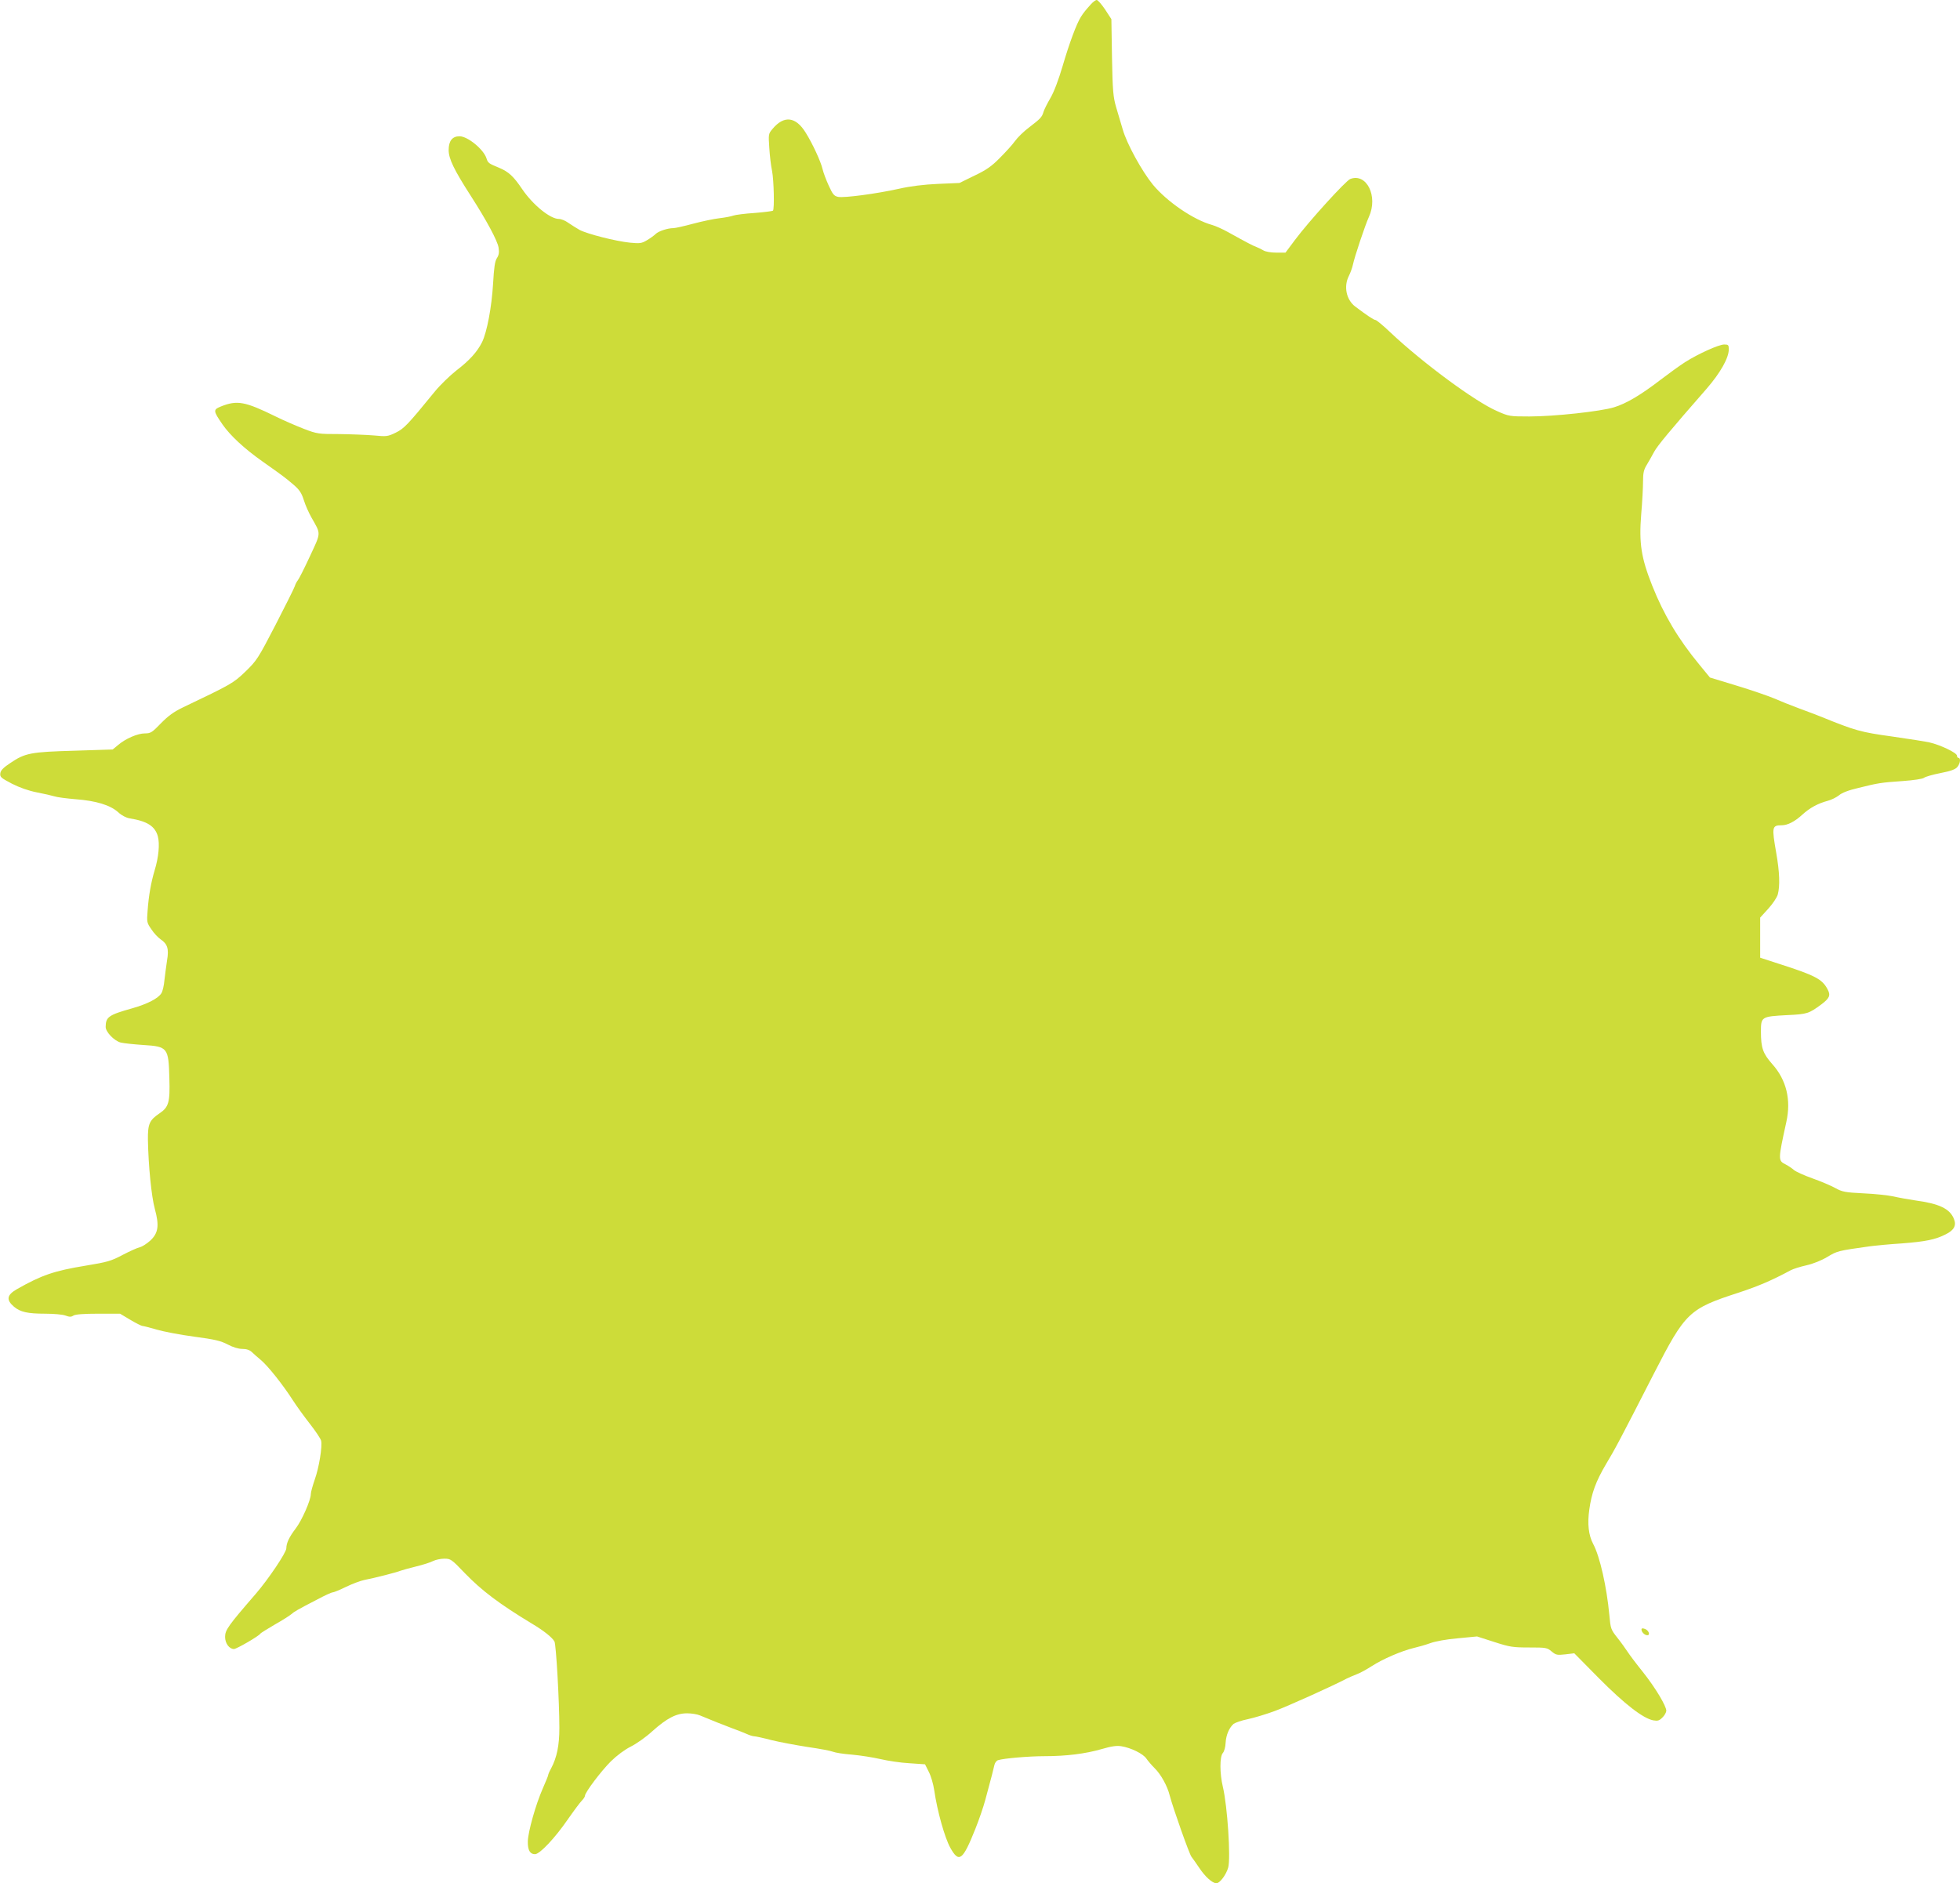 <?xml version="1.0" standalone="no"?>
<!DOCTYPE svg PUBLIC "-//W3C//DTD SVG 20010904//EN"
 "http://www.w3.org/TR/2001/REC-SVG-20010904/DTD/svg10.dtd">
<svg version="1.0" xmlns="http://www.w3.org/2000/svg"
 width="1280pt" height="1230pt" viewBox="0 0 1280 1230"
 preserveAspectRatio="xMidYMid meet">
<g transform="translate(0,1230) scale(0.1,-0.1)"
fill="#cddc39" stroke="none">
<path d="M7126 12274 c-36 -40 -50 -57 -67 -84 -29 -46 -76 -173 -119 -320
-27 -91 -56 -169 -80 -210 -21 -36 -41 -76 -45 -90 -10 -35 -21 -46 -93 -101
-35 -26 -77 -67 -94 -91 -17 -24 -62 -73 -99 -110 -52 -53 -87 -78 -165 -115
l-98 -48 -140 -6 c-93 -4 -181 -15 -256 -32 -149 -33 -355 -60 -396 -53 -27 6
-35 15 -62 74 -17 37 -35 85 -40 107 -12 51 -64 164 -110 238 -65 106 -142
115 -217 25 -27 -32 -27 -35 -21 -124 3 -50 11 -118 18 -150 12 -63 16 -249 6
-260 -4 -3 -58 -10 -121 -15 -62 -4 -124 -12 -138 -17 -13 -5 -53 -13 -89 -17
-36 -4 -113 -20 -173 -36 -59 -16 -117 -29 -130 -29 -37 0 -97 -20 -115 -38
-10 -10 -35 -28 -57 -41 -35 -21 -47 -22 -110 -16 -92 9 -281 57 -331 84 -21
12 -54 33 -73 46 -19 14 -46 25 -61 25 -57 0 -170 92 -240 195 -56 83 -88 113
-150 139 -70 29 -73 31 -83 62 -19 59 -123 144 -176 144 -47 0 -71 -30 -71
-90 0 -57 35 -129 145 -300 101 -157 174 -292 181 -337 5 -32 2 -49 -11 -69
-13 -20 -19 -61 -25 -168 -9 -152 -40 -316 -72 -381 -32 -64 -83 -120 -168
-185 -43 -34 -107 -96 -141 -138 -177 -217 -200 -241 -255 -268 -52 -25 -59
-26 -142 -18 -48 4 -150 8 -227 9 -134 0 -144 1 -230 34 -49 19 -133 55 -185
81 -200 98 -251 108 -358 65 -51 -21 -50 -28 11 -117 50 -72 141 -157 260
-241 140 -99 149 -106 202 -151 41 -35 54 -55 69 -102 10 -33 33 -84 50 -114
63 -111 64 -94 -10 -253 -36 -78 -72 -149 -79 -157 -7 -8 -16 -26 -20 -39 -4
-13 -61 -127 -126 -253 -114 -220 -122 -232 -196 -304 -80 -77 -94 -84 -408
-234 -60 -29 -96 -55 -144 -104 -58 -60 -67 -66 -105 -66 -47 0 -126 -34 -175
-76 l-35 -29 -250 -8 c-285 -8 -322 -15 -418 -80 -47 -31 -64 -49 -66 -68 -3
-24 5 -30 75 -67 51 -26 108 -46 163 -57 47 -9 99 -21 115 -26 17 -6 80 -14
140 -19 132 -10 225 -38 277 -85 22 -21 52 -36 75 -40 114 -18 166 -51 184
-118 13 -50 5 -136 -21 -221 -24 -80 -39 -167 -46 -263 -6 -75 -5 -80 25 -123
16 -25 44 -54 60 -65 45 -30 55 -63 42 -137 -5 -35 -13 -92 -17 -128 -3 -36
-12 -75 -20 -87 -21 -34 -91 -70 -189 -98 -157 -44 -174 -57 -175 -122 0 -33
56 -91 98 -102 21 -5 87 -12 147 -16 160 -10 166 -17 171 -217 5 -158 -4 -189
-65 -230 -65 -44 -76 -69 -75 -171 3 -170 23 -372 45 -452 30 -110 23 -158
-29 -207 -22 -20 -53 -40 -69 -44 -15 -3 -66 -26 -112 -50 -75 -40 -100 -47
-240 -70 -208 -34 -289 -62 -451 -154 -66 -38 -71 -70 -18 -115 41 -34 88 -45
202 -45 55 0 115 -5 133 -12 27 -10 38 -10 53 0 13 8 68 12 162 12 l142 0 67
-40 c37 -22 73 -40 79 -40 7 0 49 -11 94 -24 44 -13 154 -34 244 -46 135 -18
173 -27 219 -51 34 -18 70 -29 95 -29 28 0 48 -7 62 -20 12 -11 38 -35 59 -52
45 -37 144 -161 210 -264 25 -39 76 -109 112 -155 36 -46 68 -94 72 -108 9
-37 -13 -175 -42 -256 -13 -38 -25 -80 -25 -92 0 -41 -59 -174 -99 -226 -42
-55 -61 -95 -61 -129 0 -28 -118 -203 -200 -298 -181 -209 -200 -236 -200
-281 0 -42 27 -79 58 -79 17 0 162 84 172 100 3 5 46 31 95 60 50 28 98 59
107 67 19 17 41 30 167 95 50 27 96 48 104 48 7 0 46 16 87 36 41 20 95 40
120 45 67 13 212 50 235 60 11 4 57 17 102 28 45 11 96 27 112 36 17 8 49 15
73 15 41 0 47 -4 133 -94 111 -115 228 -203 440 -331 77 -46 132 -90 146 -116
11 -21 32 -394 32 -564 0 -114 -16 -193 -54 -265 -11 -19 -19 -39 -19 -43 0
-5 -16 -44 -35 -87 -47 -107 -96 -282 -98 -346 -1 -58 14 -84 47 -84 31 0 130
105 214 227 39 56 80 111 91 122 12 12 21 26 21 32 0 22 105 161 169 225 41
40 91 77 131 97 36 18 99 62 140 100 95 85 156 117 227 117 29 0 67 -6 85 -14
76 -32 147 -60 208 -83 36 -13 79 -30 97 -38 17 -8 39 -15 48 -15 9 0 60 -11
113 -25 53 -13 160 -33 237 -45 77 -11 151 -25 165 -31 14 -6 70 -15 125 -19
55 -5 138 -18 185 -29 47 -11 131 -24 188 -27 l103 -7 24 -48 c14 -26 30 -80
36 -121 20 -138 69 -311 105 -376 57 -102 81 -84 164 124 22 55 52 141 65 190
41 152 53 198 59 226 3 15 14 29 24 32 37 12 202 26 302 26 144 0 269 16 373
46 65 19 99 24 130 19 63 -10 142 -49 163 -80 11 -16 35 -44 55 -64 40 -39 83
-116 98 -178 22 -83 128 -383 142 -400 8 -10 31 -43 52 -74 38 -57 85 -99 111
-99 22 0 64 56 77 103 17 63 -5 401 -35 527 -21 88 -21 198 0 221 9 10 17 39
18 66 3 52 23 98 52 124 11 8 53 23 94 31 42 9 121 33 175 53 86 32 375 162
470 212 17 8 46 21 65 28 20 7 64 31 98 53 73 47 194 99 272 118 30 7 80 21
110 32 32 12 108 26 181 32 l125 12 112 -36 c102 -33 122 -36 228 -36 110 0
118 -1 147 -26 28 -23 35 -25 89 -19 l59 7 162 -164 c168 -169 287 -261 354
-274 29 -5 39 -2 59 18 14 13 25 33 26 44 1 30 -71 151 -153 254 -42 52 -87
112 -100 132 -13 20 -43 62 -67 92 -42 53 -44 59 -52 148 -17 183 -62 384
-106 465 -30 57 -38 131 -25 223 15 109 43 185 109 297 58 96 91 158 313 592
206 401 228 423 555 529 130 43 214 79 339 146 17 9 62 23 102 32 44 10 97 31
137 55 65 39 69 40 276 69 36 5 130 14 210 19 155 12 220 25 288 60 54 27 70
58 52 101 -27 66 -96 99 -253 120 -45 7 -109 18 -142 26 -33 7 -121 17 -195
20 -122 6 -140 10 -185 35 -27 15 -95 44 -149 63 -54 19 -108 44 -120 54 -12
11 -36 27 -53 36 -52 26 -52 27 3 279 32 144 0 274 -91 376 -62 70 -75 106
-75 213 0 97 2 99 170 108 132 6 143 10 223 69 55 41 63 60 43 98 -35 68 -80
92 -321 169 l-120 39 0 131 0 131 52 57 c29 32 57 73 63 94 15 56 12 145 -10
271 -30 171 -28 181 36 181 38 0 85 24 134 69 49 45 103 74 167 91 23 6 55 22
72 35 19 17 63 34 128 49 129 32 146 35 291 45 70 5 129 14 137 21 8 7 57 21
108 31 67 13 97 24 110 40 19 23 23 59 7 59 -5 0 -10 7 -10 15 0 18 -108 70
-179 86 -25 6 -136 23 -246 39 -203 28 -239 38 -460 128 -27 11 -93 36 -145
55 -52 19 -126 49 -165 66 -38 16 -148 54 -244 83 l-174 53 -69 84 c-137 166
-232 325 -308 516 -72 181 -87 277 -72 465 7 80 12 177 12 215 0 56 5 78 25
110 13 22 35 60 48 85 23 41 98 132 343 412 89 103 144 200 144 256 0 29 -3
32 -30 32 -35 0 -170 -61 -255 -115 -33 -21 -105 -73 -160 -115 -130 -100
-225 -156 -304 -180 -87 -27 -391 -60 -553 -60 -129 0 -135 1 -211 35 -144 62
-488 317 -697 514 -47 45 -91 81 -97 81 -11 0 -56 30 -134 89 -57 44 -75 131
-40 199 10 20 22 53 26 72 11 53 80 259 105 314 61 134 -15 288 -122 247 -29
-11 -270 -276 -361 -398 l-62 -83 -60 0 c-35 0 -71 6 -85 15 -14 8 -34 18 -45
22 -20 7 -61 28 -185 97 -36 20 -83 41 -105 47 -120 33 -293 151 -386 263 -71
87 -170 266 -197 361 -12 39 -31 104 -43 145 -19 66 -23 105 -27 325 l-4 250
-41 63 c-23 34 -47 62 -55 62 -7 0 -23 -12 -36 -26z"/>
<path d="M10720 1657 c0 -17 21 -37 38 -37 21 0 9 32 -15 41 -16 6 -23 5 -23
-4z"/>
</g>
</svg>
